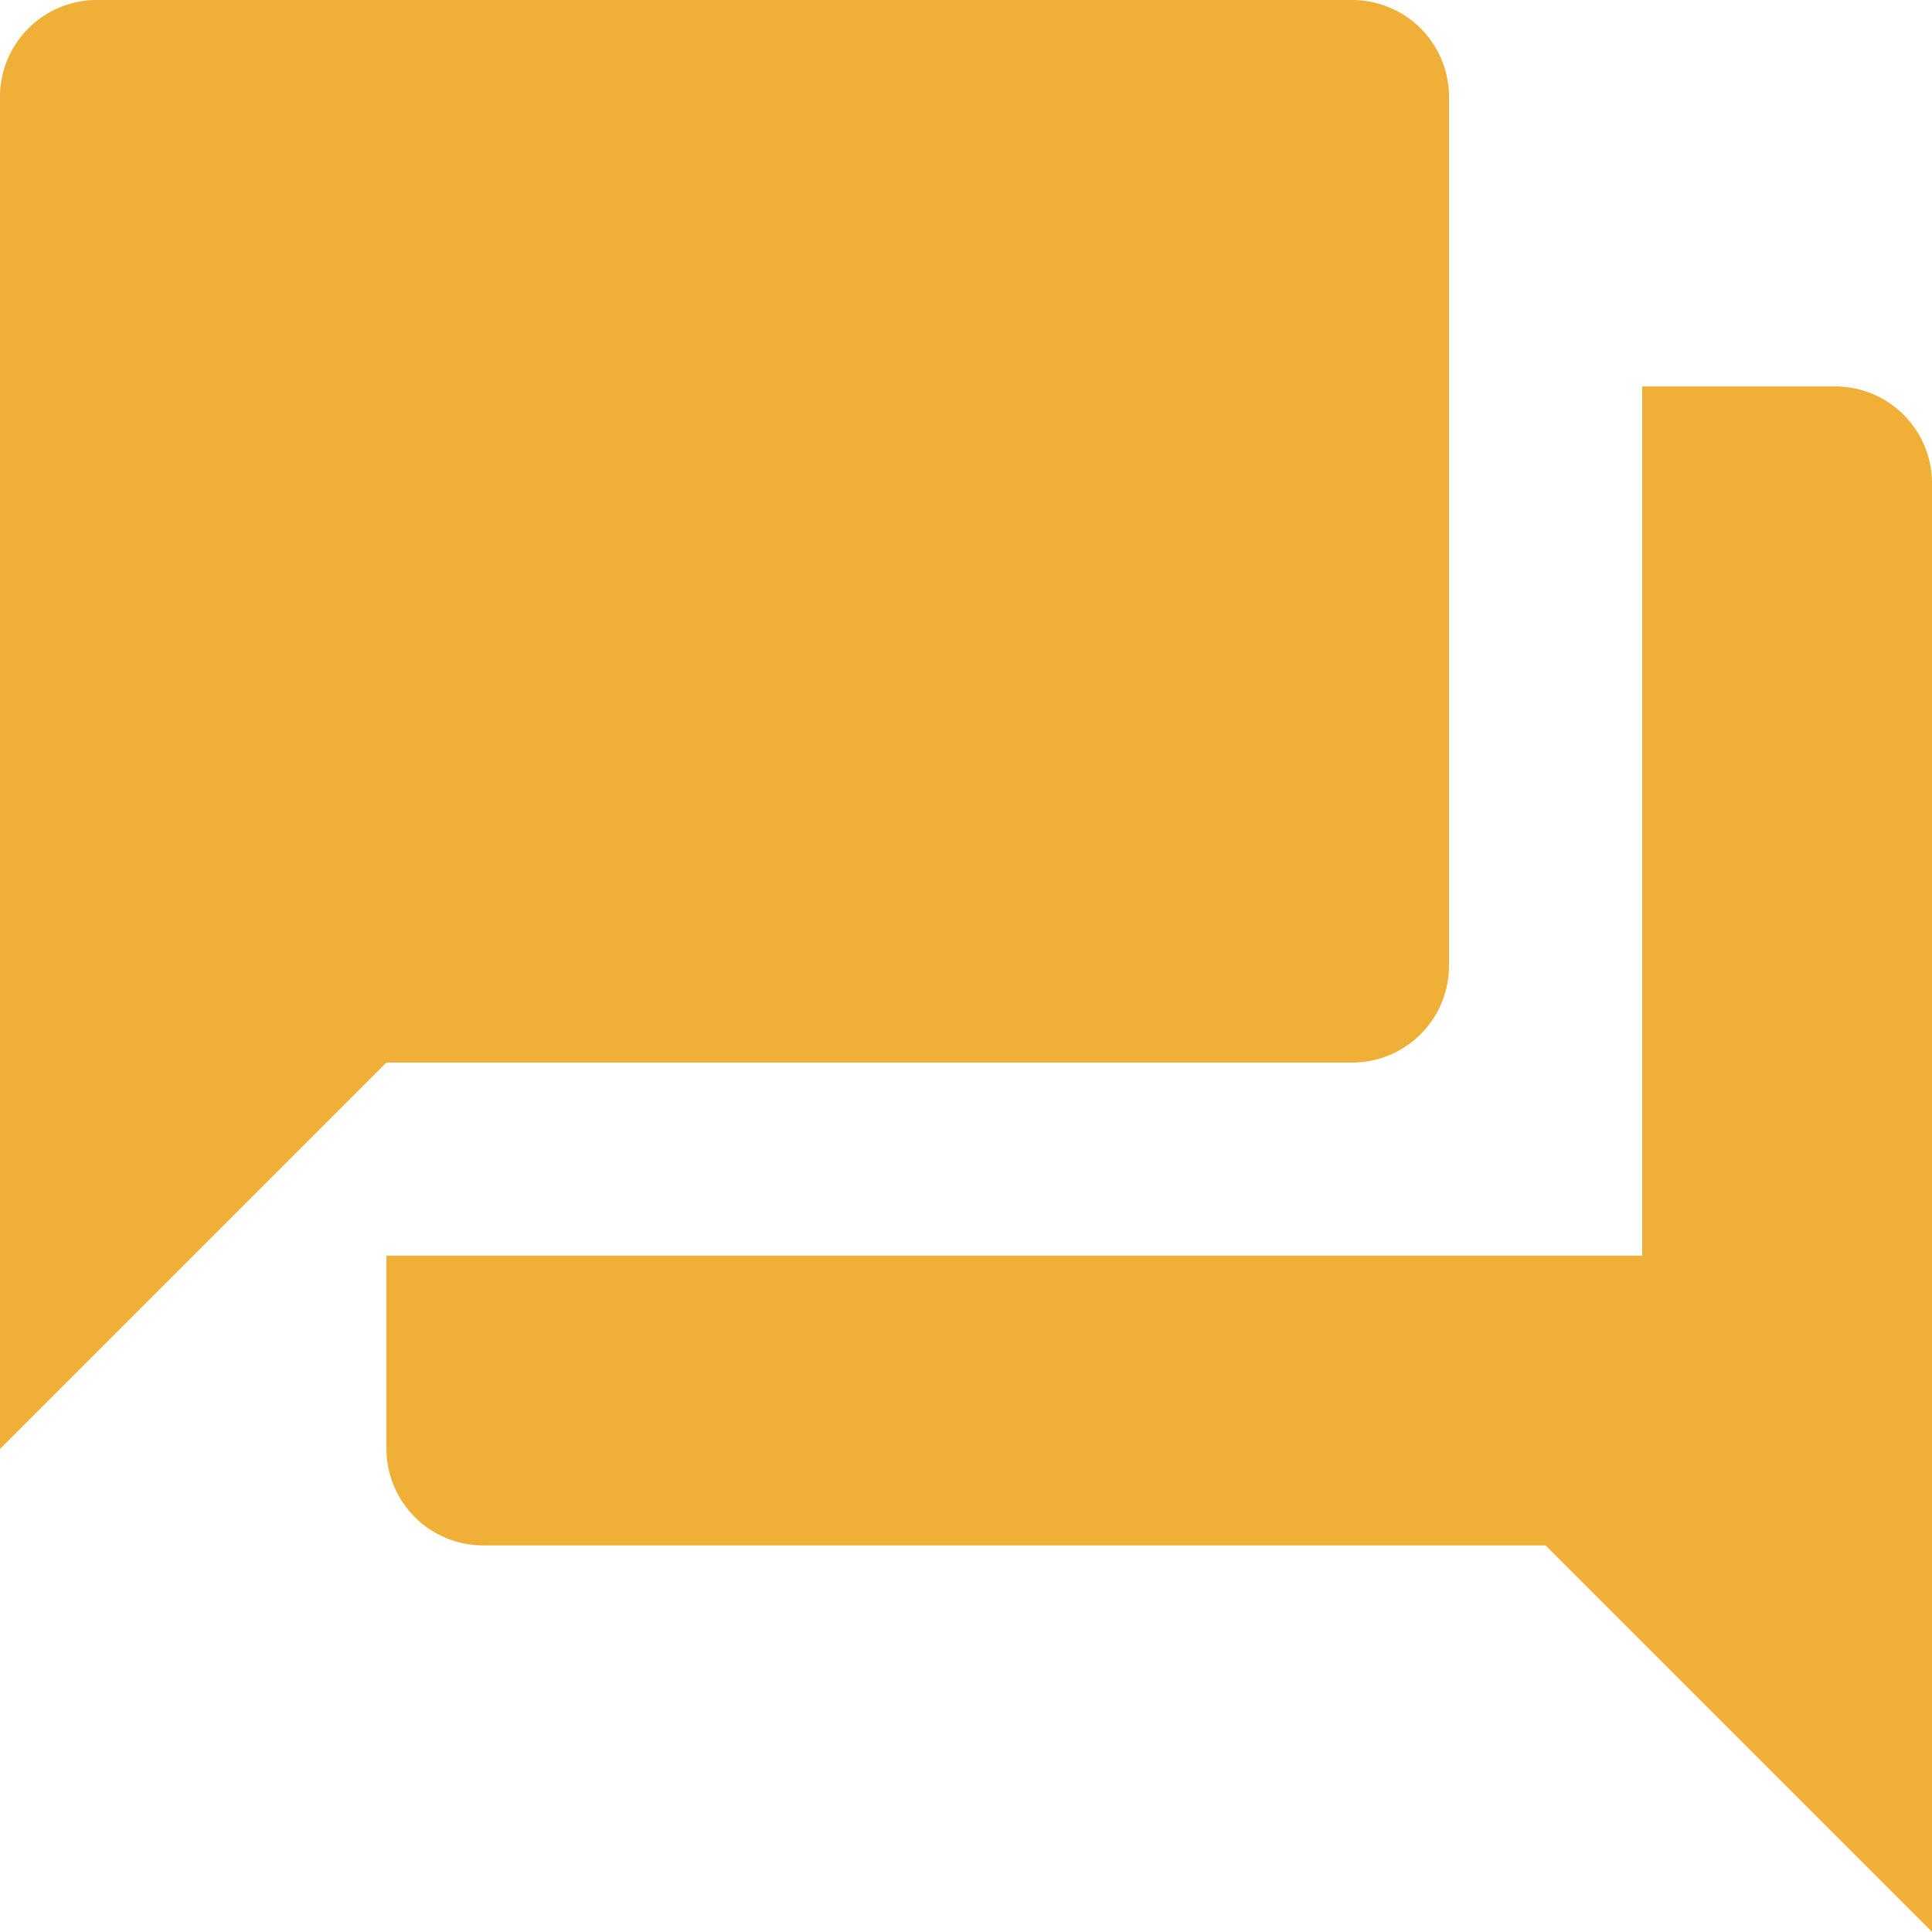 <svg xmlns="http://www.w3.org/2000/svg" width="26.228" height="26.228" viewBox="0 0 26.228 26.228">
  <path id="icon-bubble-active" d="M28.917,9.246H26.294v11.8H9.246v2.623a1.315,1.315,0,0,0,1.311,1.311H24.982l5.246,5.246V10.557A1.315,1.315,0,0,0,28.917,9.246Zm-5.246,7.868V5.311A1.315,1.315,0,0,0,22.36,4H5.311A1.315,1.315,0,0,0,4,5.311v18.36l5.246-5.246H22.36A1.315,1.315,0,0,0,23.671,17.114Z" transform="translate(-4 -4)" fill="#f0af37"/>
</svg>
